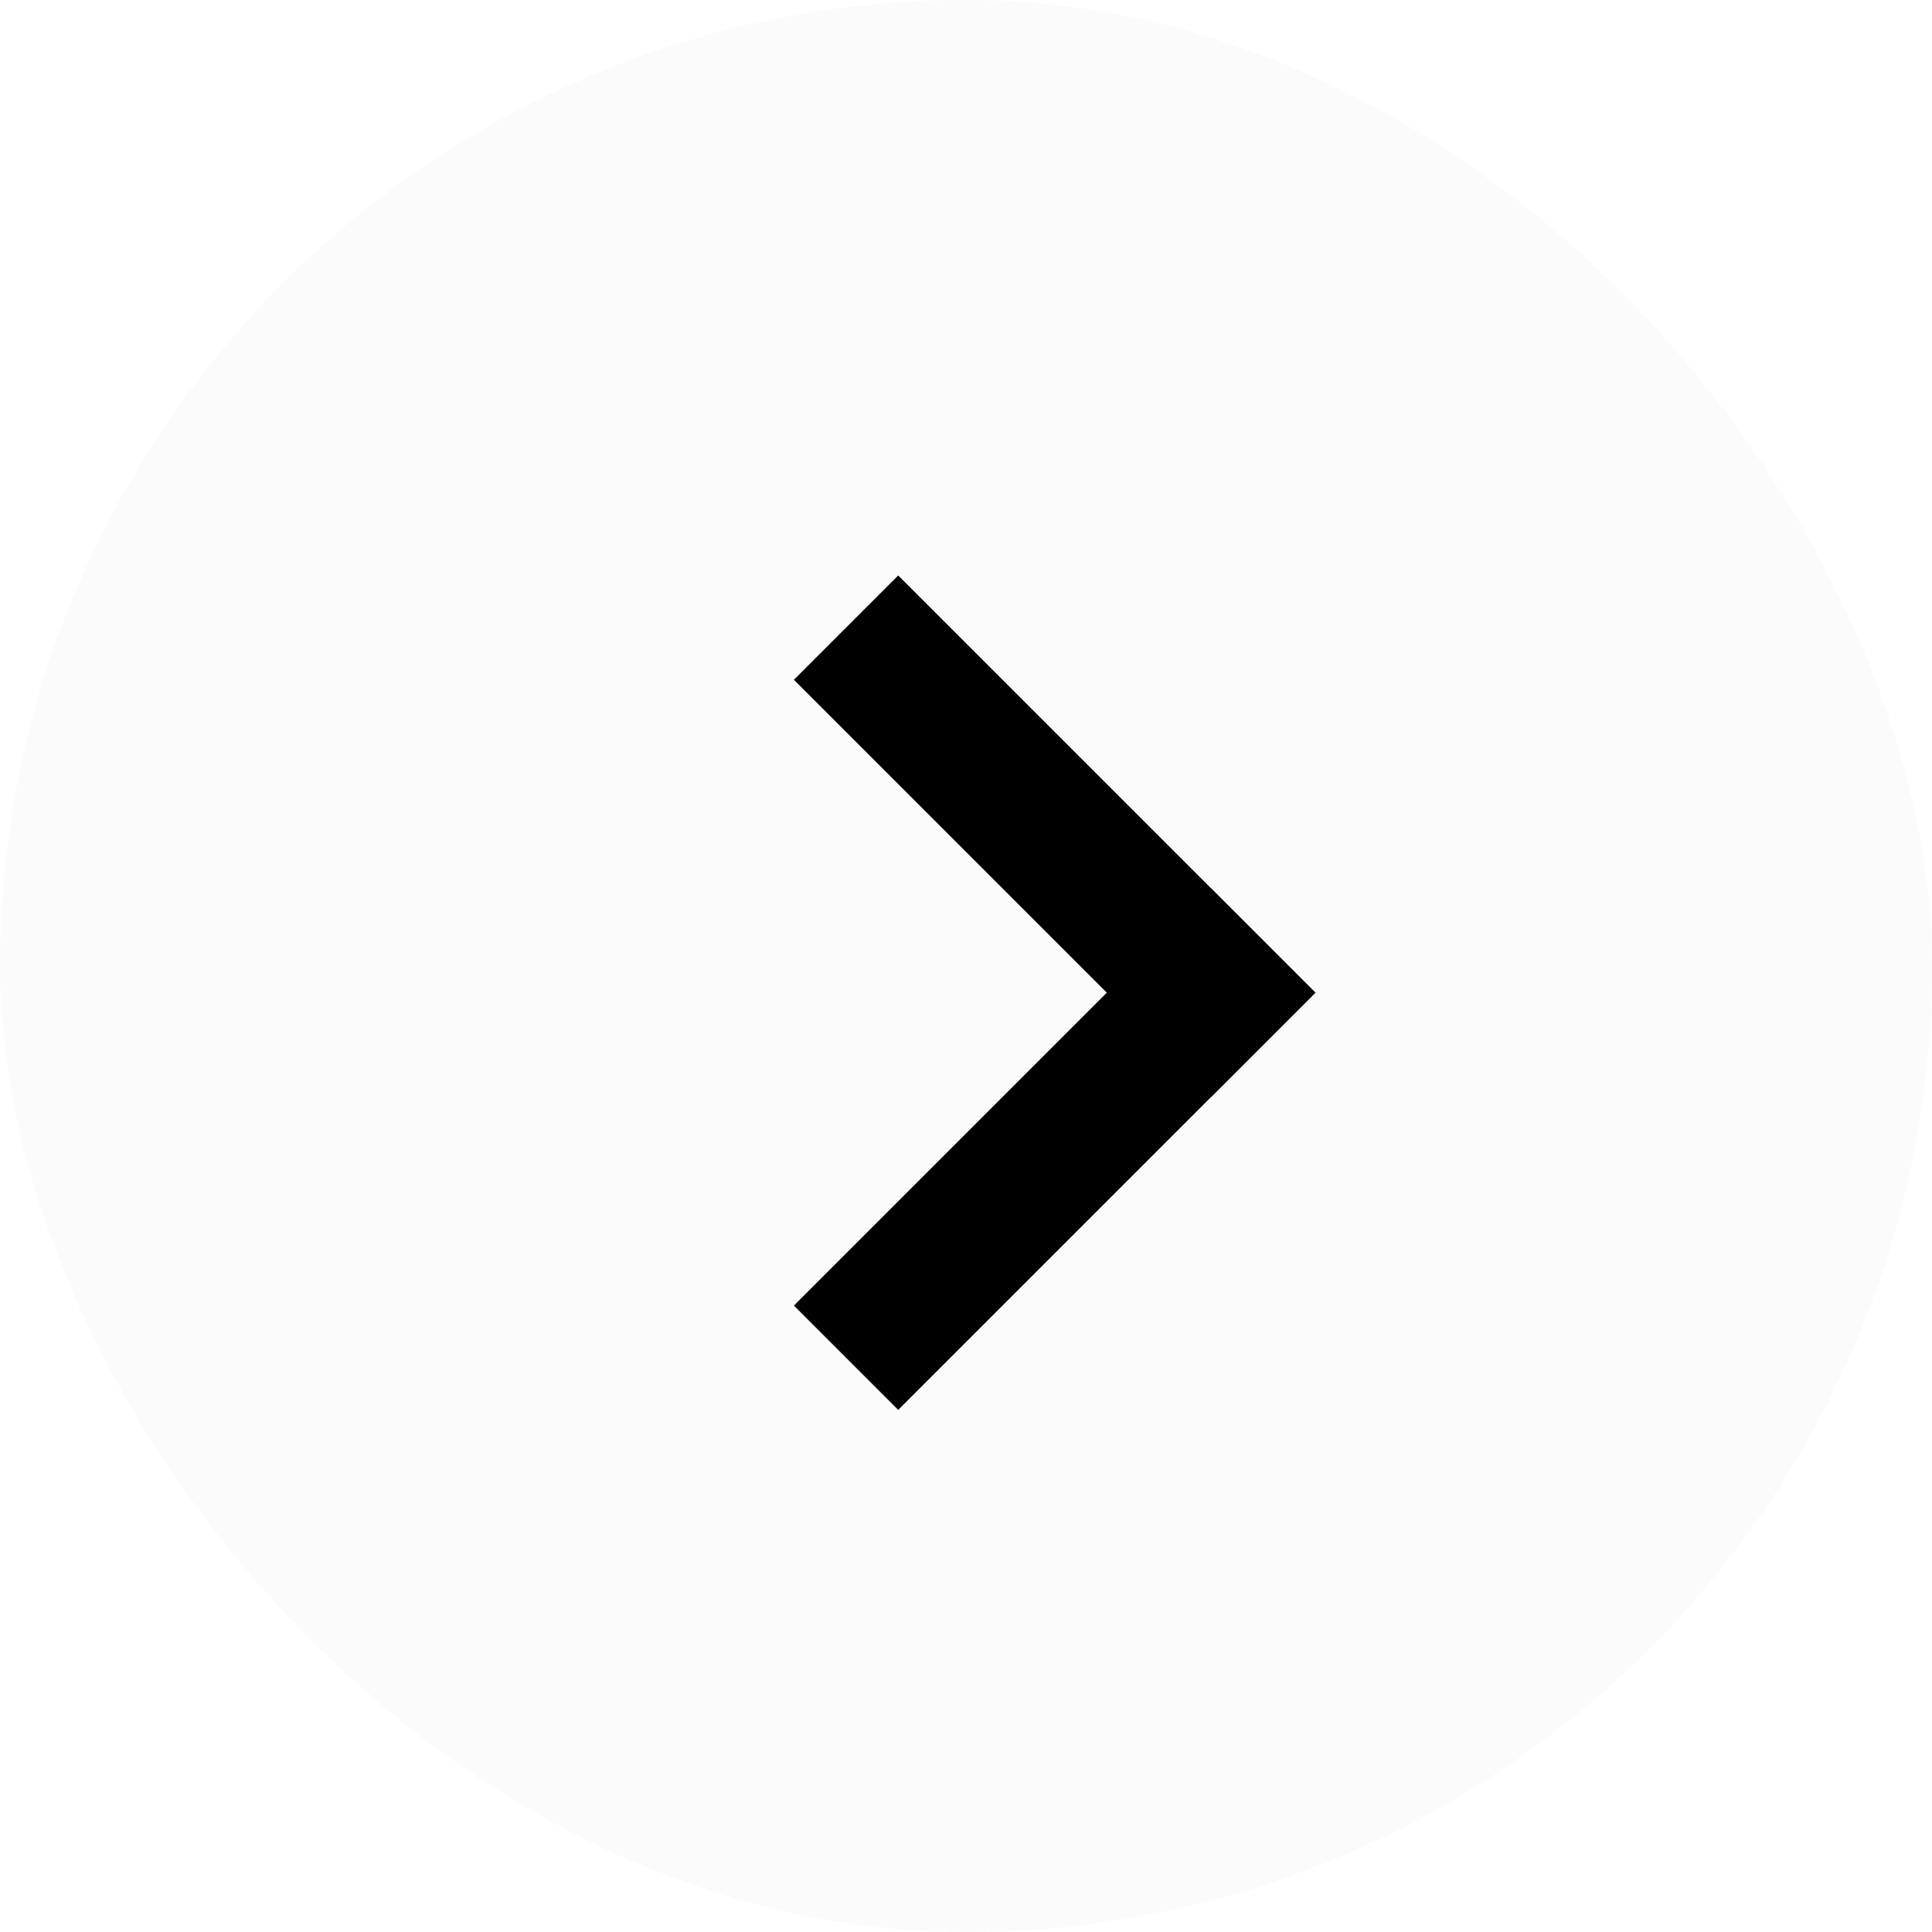 <svg width="47" height="47" viewBox="0 0 47 47" fill="none" xmlns="http://www.w3.org/2000/svg">
<g opacity="0.8" filter="url(#filter0_b_869_631)">
<rect width="47" height="47" rx="23.5" fill="#FAFAFA"/>
</g>
<rect x="32" y="24.149" width="3.588" height="14.353" transform="rotate(135 32 24.149)" fill="black"/>
<rect x="29.463" y="21.612" width="3.588" height="14.353" transform="rotate(45 29.463 21.612)" fill="black"/>
<defs>
<filter id="filter0_b_869_631" x="-4" y="-4" width="55" height="55" filterUnits="userSpaceOnUse" color-interpolation-filters="sRGB">
<feFlood flood-opacity="0" result="BackgroundImageFix"/>
<feGaussianBlur in="BackgroundImageFix" stdDeviation="2"/>
<feComposite in2="SourceAlpha" operator="in" result="effect1_backgroundBlur_869_631"/>
<feBlend mode="normal" in="SourceGraphic" in2="effect1_backgroundBlur_869_631" result="shape"/>
</filter>
</defs>
</svg>
